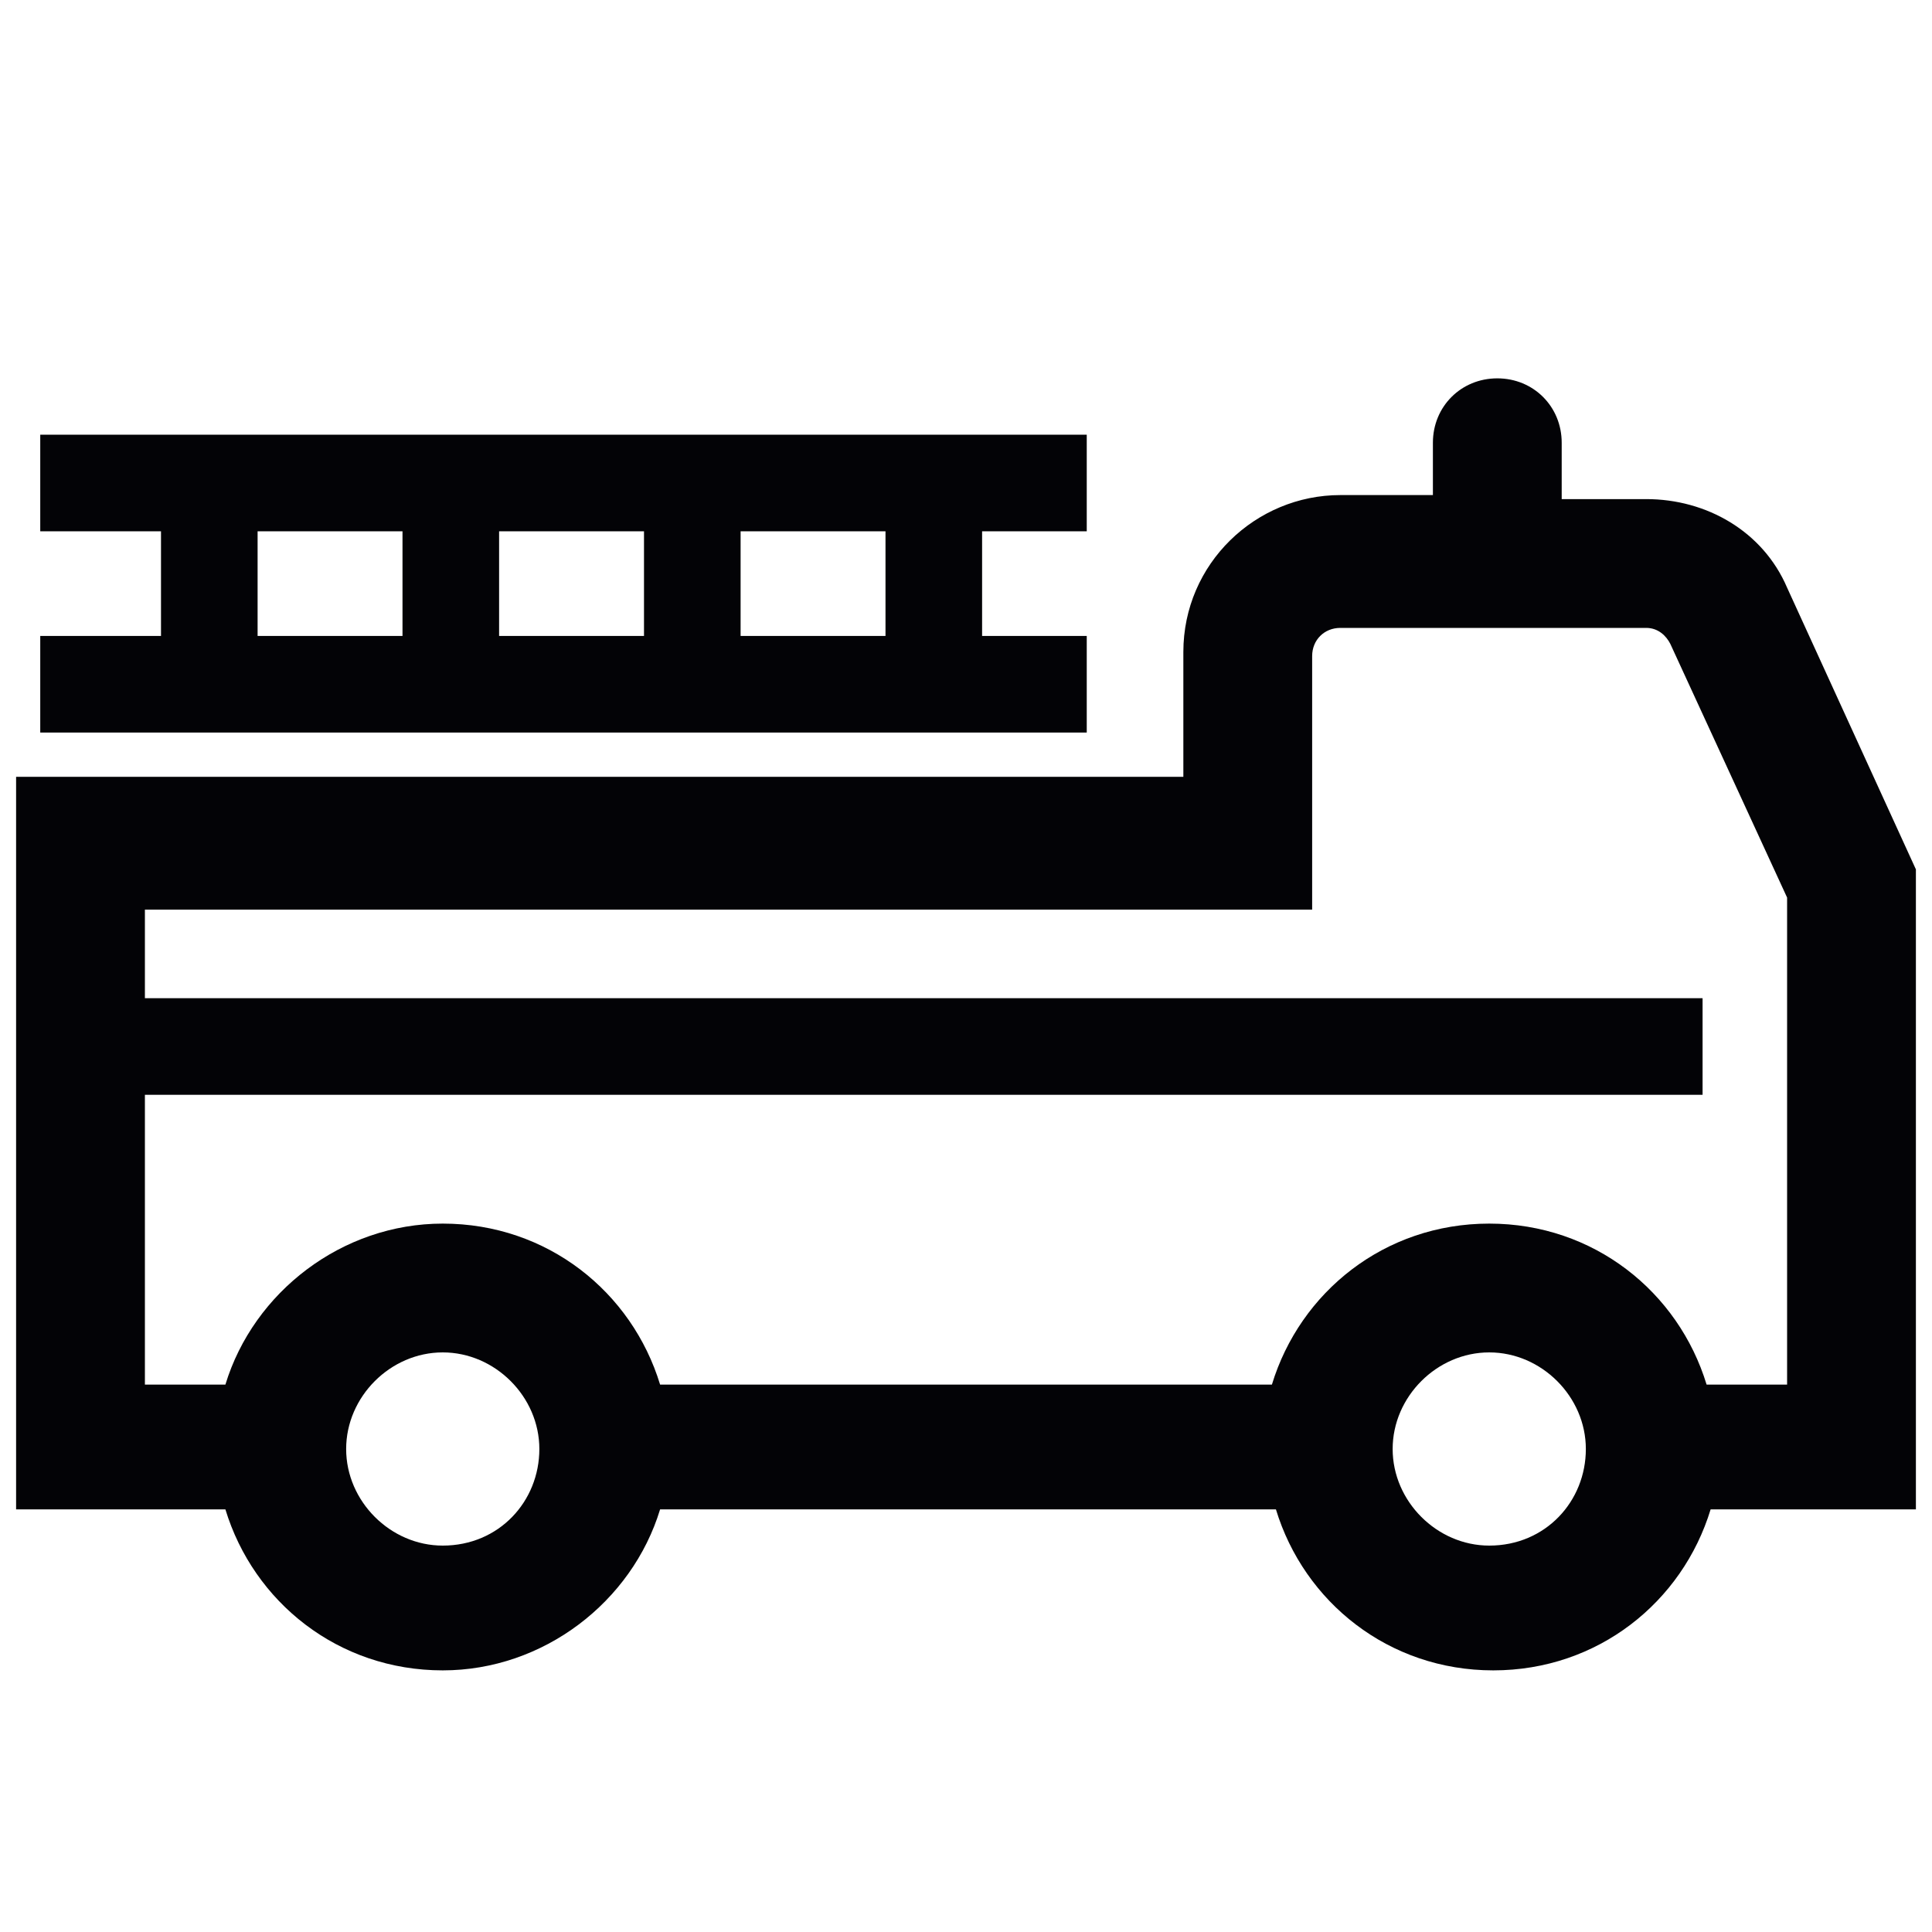 <?xml version="1.0" encoding="utf-8"?>
<!-- Generator: Adobe Illustrator 28.1.0, SVG Export Plug-In . SVG Version: 6.00 Build 0)  -->
<svg version="1.1" id="Layer_1" xmlns="http://www.w3.org/2000/svg" xmlns:xlink="http://www.w3.org/1999/xlink" x="0px" y="0px"
	 viewBox="0 0 48 48" style="enable-background:new 0 0 48 48;" xml:space="preserve">
<g>
	<path style="fill:#030306;" d="M27,15.8h-2.6v-2.6H27v-2.4H1v2.4h3v2.6H1v2.4h26V15.8z M22,15.8h-3.6v-2.6H22V15.8z M16,15.8h-3.6
		v-2.6H16V15.8z M6.4,13.2H10v2.6H6.4V13.2z"/>
	<path style="fill:#030306;" d="M47.6,21.6l-3.2-7c-0.6-1.4-2-2.2-3.5-2.2h-2.1V11c0-0.9-0.7-1.6-1.6-1.6s-1.6,0.7-1.6,1.6v1.3h-2.3
		c-2.1,0-3.9,1.7-3.9,3.9v3.1h-29v18.2h5.2c0.7,2.3,2.8,4,5.4,4c2.5,0,4.7-1.7,5.4-4h15.3c0.7,2.3,2.8,4,5.4,4s4.7-1.7,5.4-4h5.1
		V21.6z M11,38.4c-1.3,0-2.4-1.1-2.4-2.4s1.1-2.4,2.4-2.4s2.4,1.1,2.4,2.4S12.4,38.4,11,38.4z M37,38.4c-1.3,0-2.4-1.1-2.4-2.4
		s1.1-2.4,2.4-2.4s2.4,1.1,2.4,2.4S38.4,38.4,37,38.4z M44.4,34.4h-2c-0.7-2.3-2.8-4-5.4-4s-4.7,1.7-5.4,4H16.4
		c-0.7-2.3-2.8-4-5.4-4c-2.5,0-4.7,1.7-5.4,4h-2v-7.2h38.7v-2.4H3.6v-2.2h29v-6.3c0-0.4,0.3-0.7,0.7-0.7h7.6c0.3,0,0.5,0.2,0.6,0.4
		l2.9,6.3C44.4,22.3,44.4,34.4,44.4,34.4z"/>
</g>
</svg>
